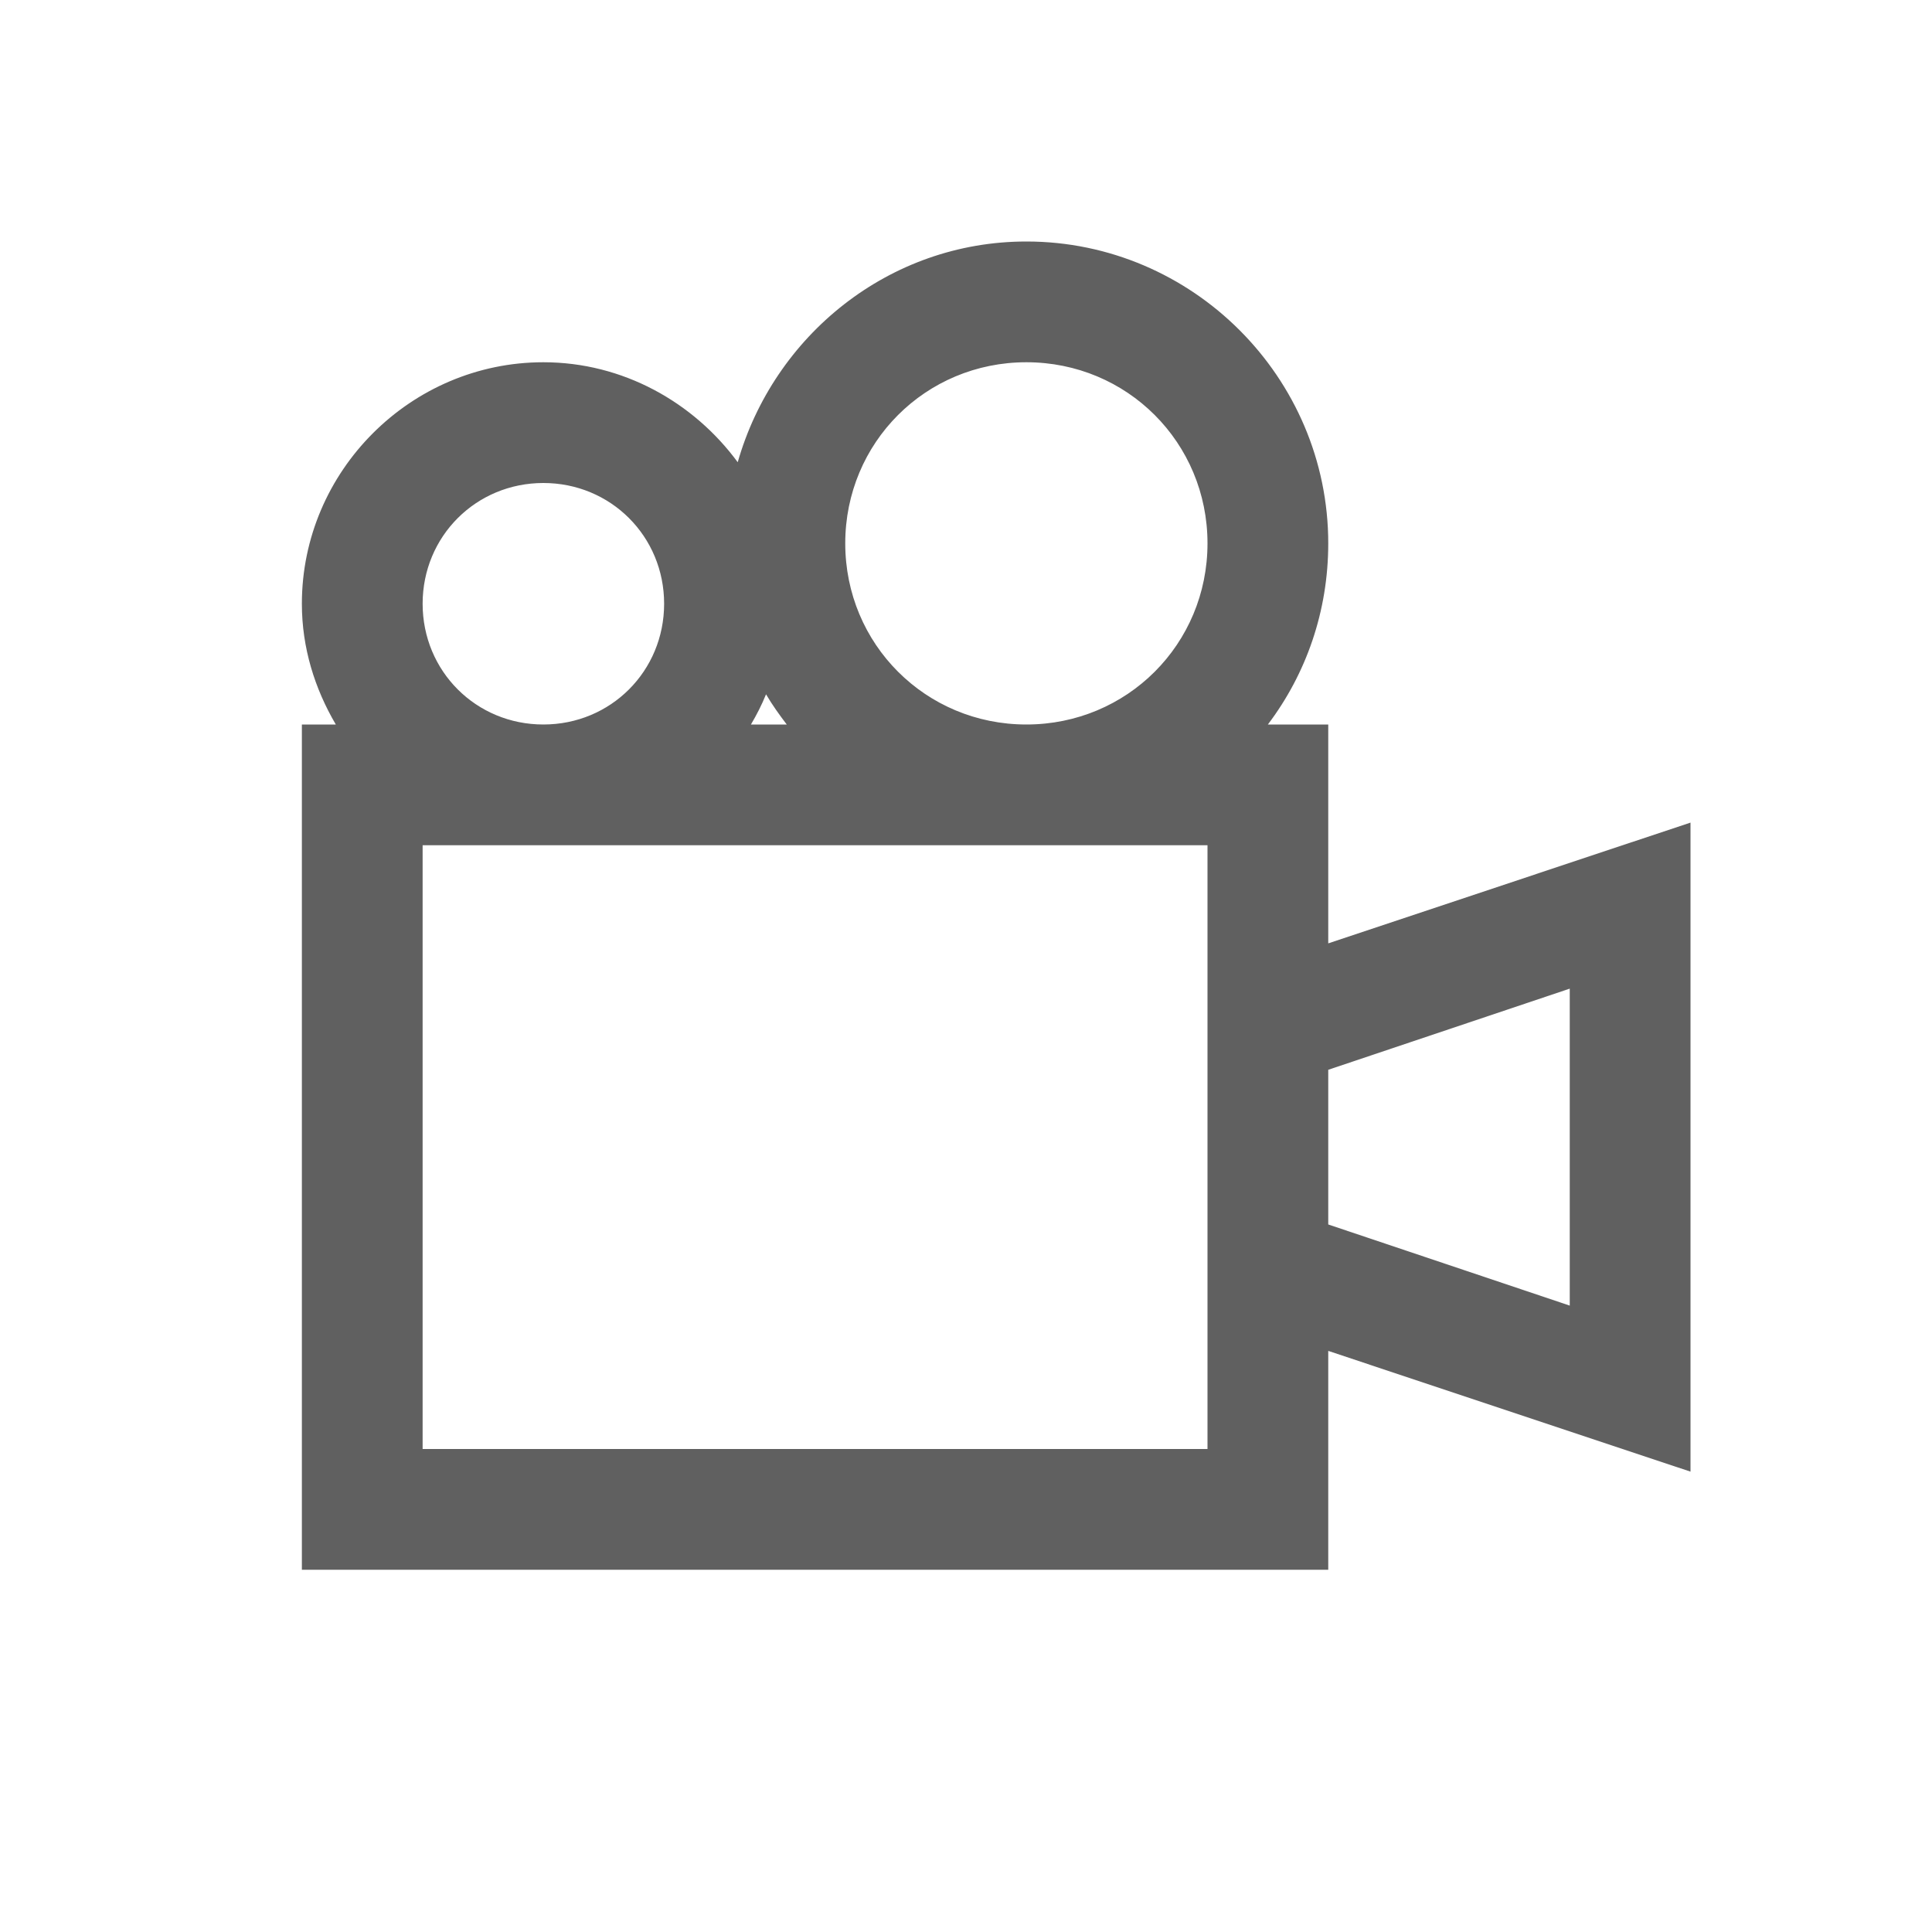 ﻿<svg xmlns="http://www.w3.org/2000/svg" viewBox="0 0 32 32" width="64" height="64">
    <path style="text-indent:0;text-align:start;line-height:normal;text-transform:none;block-progression:tb;-inkscape-font-specification:Bitstream Vera Sans" d="M 17 4 C 14.721 4 12.815 5.562 12.219 7.656 C 11.489 6.663 10.318 6 9 6 C 6.803 6 5 7.803 5 10 C 5 10.732 5.214 11.407 5.562 12 L 5 12 L 5 13 L 5 25 L 5 26 L 6 26 L 21 26 L 22 26 L 22 25 L 22 22.375 L 26.688 23.938 L 28 24.375 L 28 23 L 28 15 L 28 13.625 L 26.688 14.062 L 22 15.625 L 22 13 L 22 12 L 21 12 C 21.634 11.162 22 10.125 22 9 C 22 6.25 19.75 4 17 4 z M 17 6 C 18.669 6 20 7.331 20 9 C 20 10.669 18.669 12 17 12 C 15.331 12 14 10.669 14 9 C 14 7.331 15.331 6 17 6 z M 9 8 C 10.116 8 11 8.884 11 10 C 11 11.116 10.116 12 9 12 C 7.884 12 7 11.116 7 10 C 7 8.884 7.884 8 9 8 z M 12.688 11.5 C 12.791 11.676 12.908 11.838 13.031 12 L 12.438 12 C 12.535 11.835 12.615 11.679 12.688 11.5 z M 7 14 L 9 14 L 20 14 L 20 16.281 L 20 17 L 20 21 L 20 21.719 L 20 24 L 7 24 L 7 14 z M 26 16.375 L 26 21.625 L 22 20.281 L 22 17.719 L 26 16.375 z" fill="#606060" overflow="visible" font-family="Bitstream Vera Sans"/>
</svg>